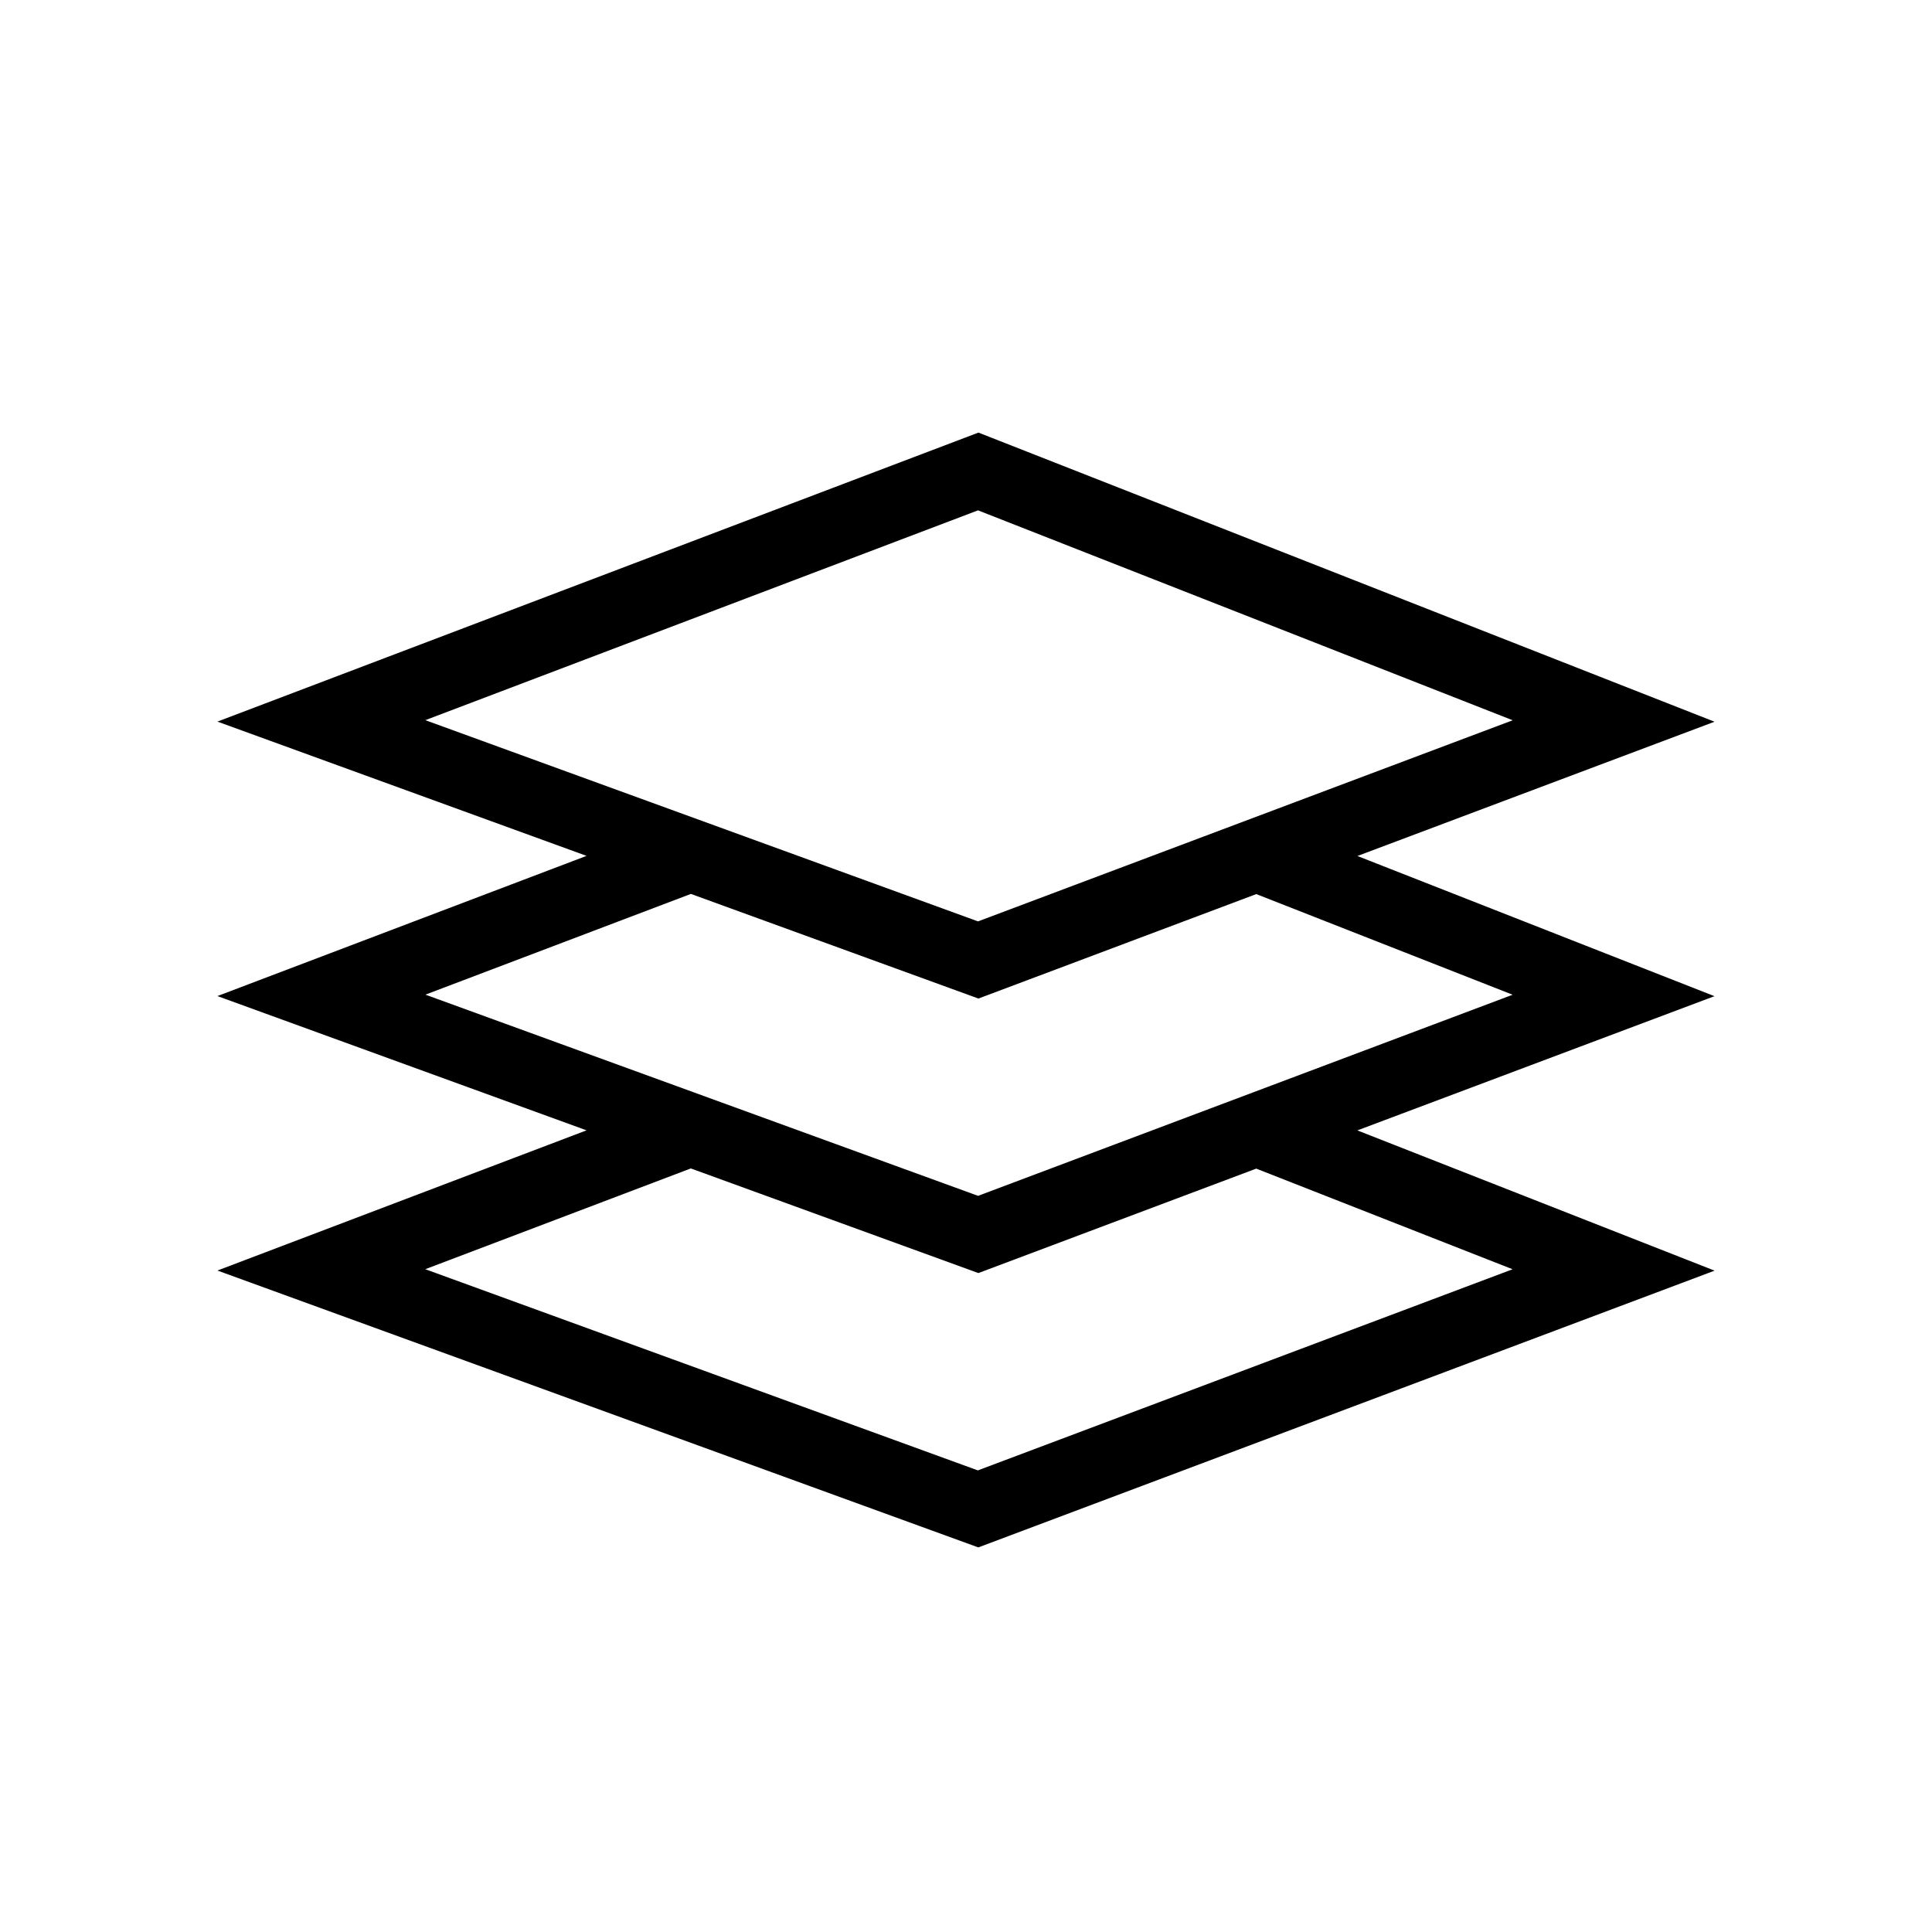 <!-- Generated by IcoMoon.io -->
<svg version="1.1" xmlns="http://www.w3.org/2000/svg" width="32" height="32" viewBox="0 0 32 32">
<title>Map-Layers</title>
<path d="M28.4 16.501l-5.917-2.323 5.915-2.224-12.192-4.789-12.605 4.787 6.114 2.224-6.114 2.322 6.114 2.224-6.114 2.322 12.603 4.586 12.195-4.584-5.917-2.323 5.917-2.224zM7.045 11.928l9.154-3.475 8.856 3.477-8.856 3.331-9.155-3.333zM7.045 16.475l4.398-1.669 4.763 1.733 4.602-1.73 4.246 1.667-8.854 3.331-9.155-3.333zM16.198 24.355l-9.154-3.333 4.398-1.669 4.763 1.733 4.602-1.73 4.246 1.667-8.856 3.331z"></path>
</svg>
